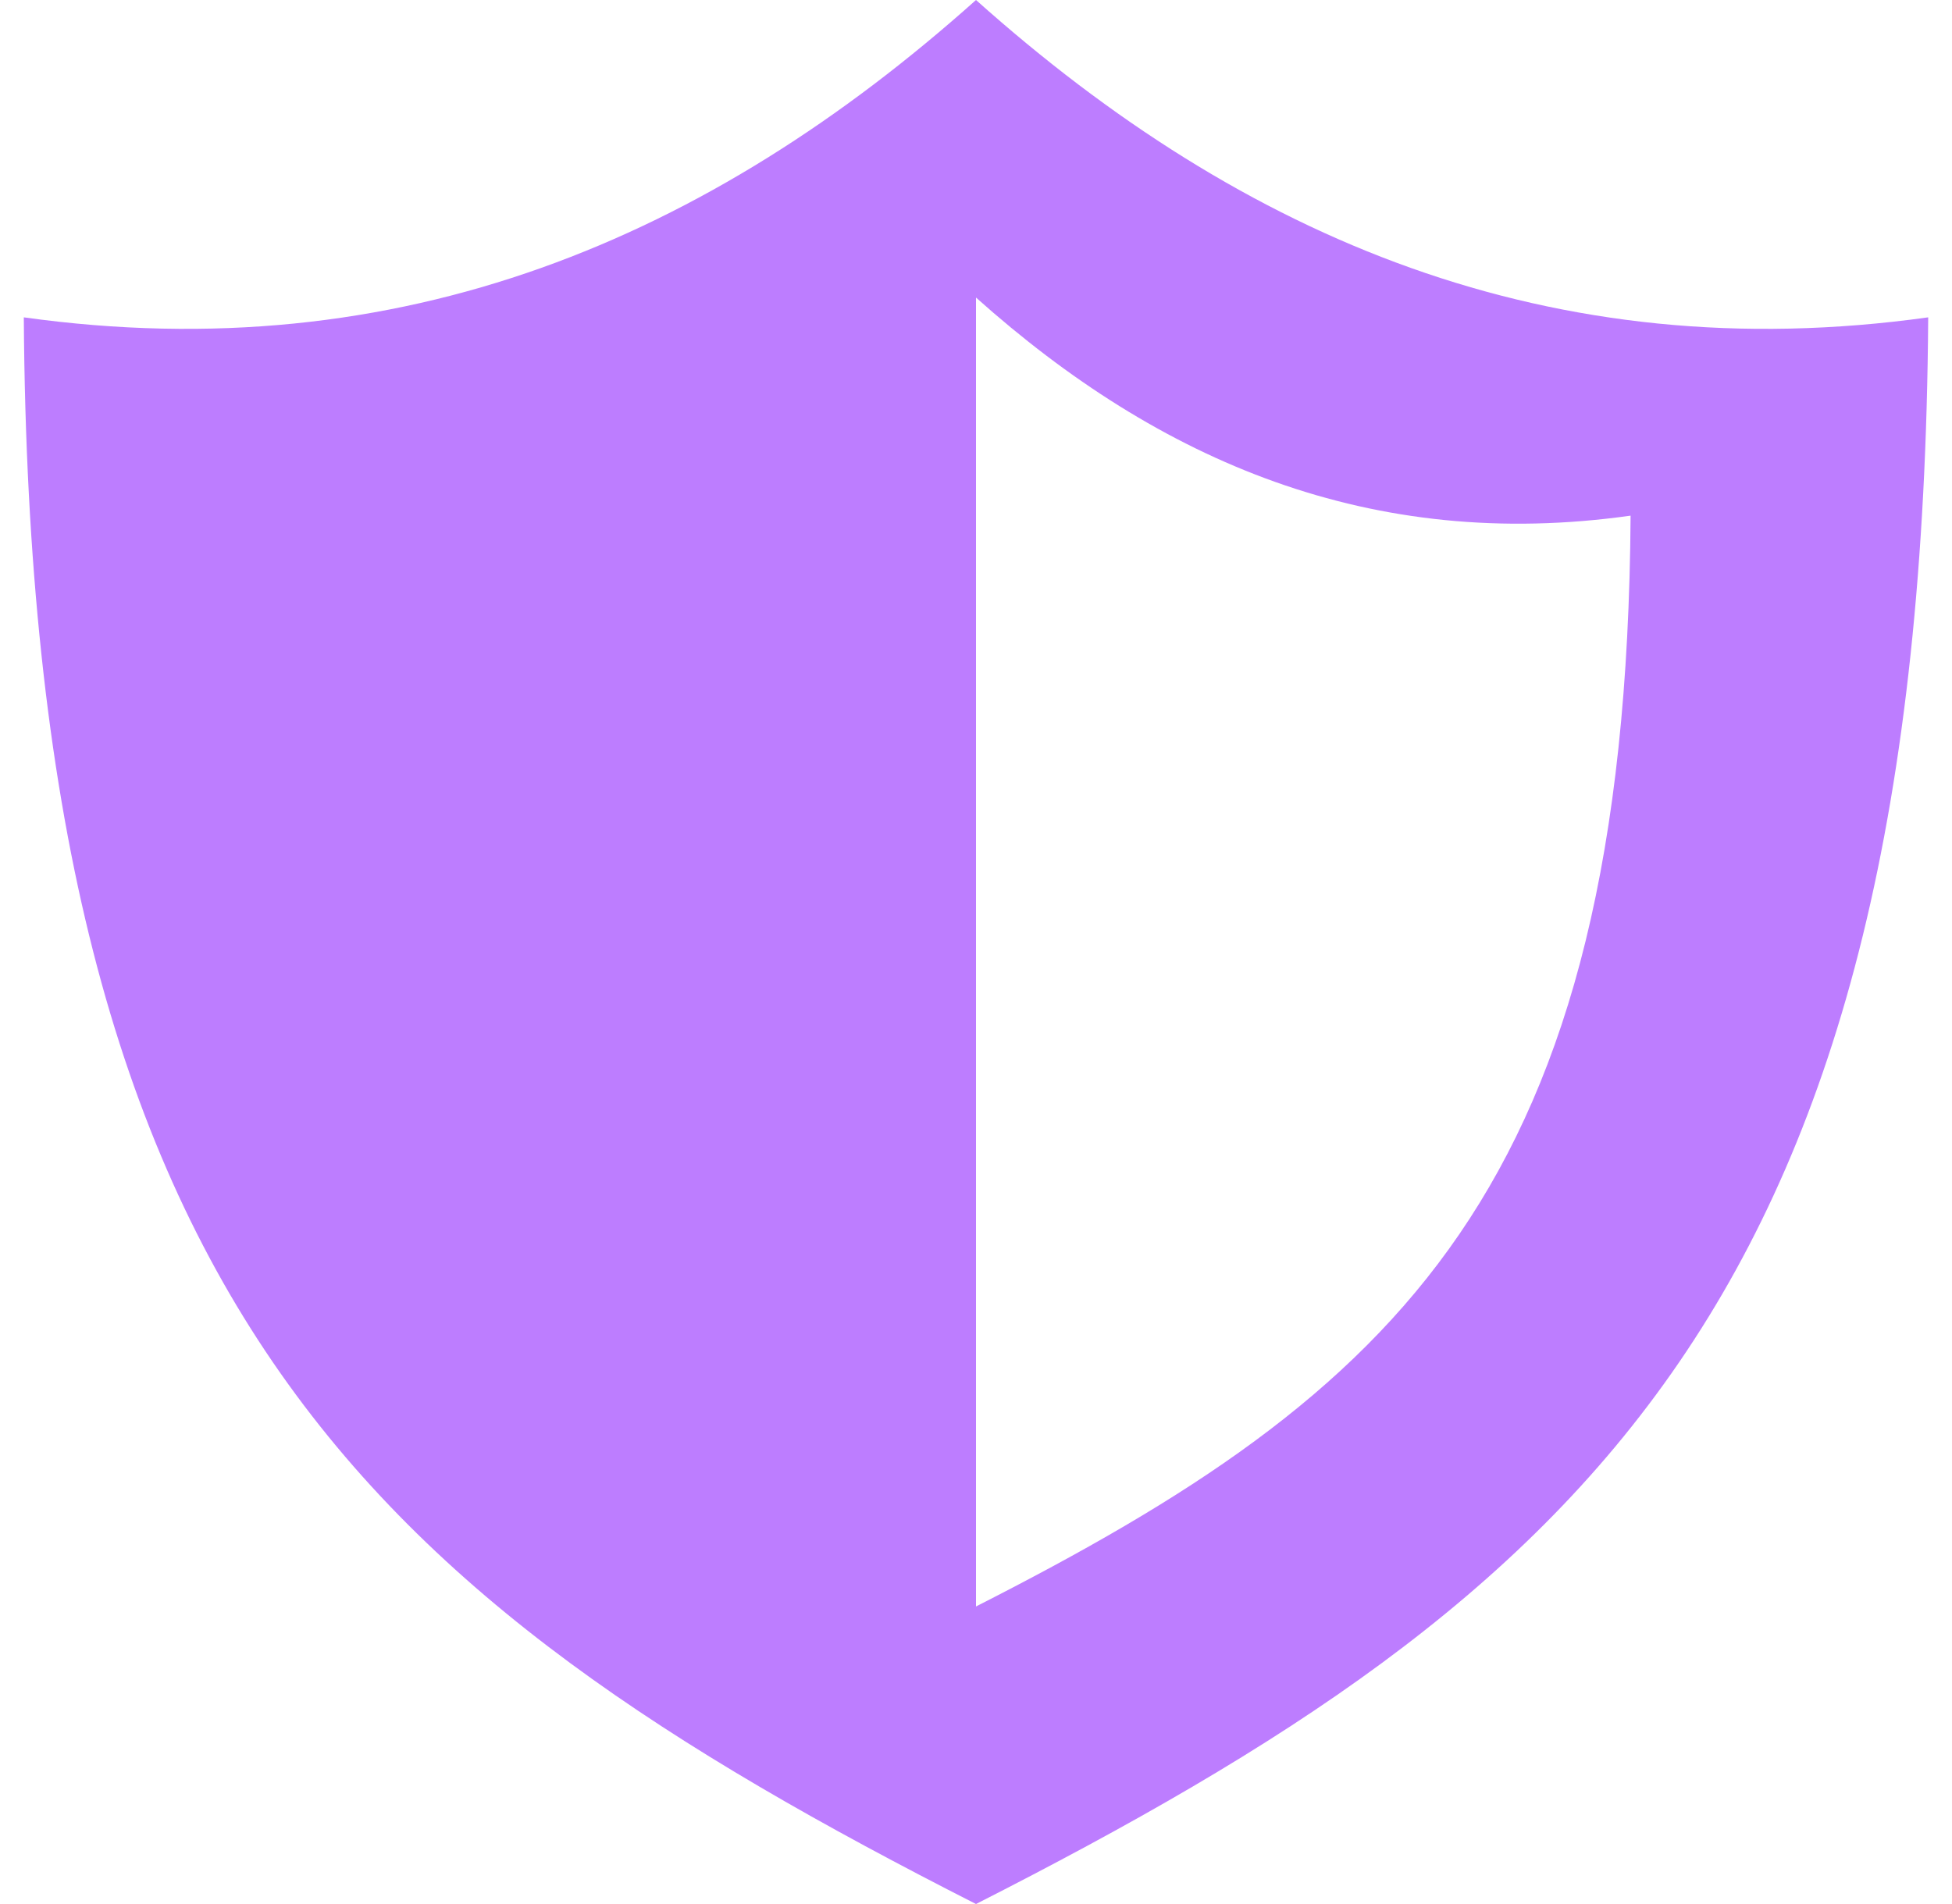 <svg width="41" height="40" viewBox="0 0 41 40" fill="none" xmlns="http://www.w3.org/2000/svg">
<g id="icons_filled_violet_2" clip-path="url(#clip0_739_6523)">
<path id="Vector" d="M20.5 0C14.885 5.02 8.417 7.771 0.5 6.667C0.633 27.296 7.653 33.467 20.5 40C33.347 33.467 40.367 27.296 40.5 6.667C32.583 7.771 26.115 5.02 20.5 0ZM20.5 33.749V6.251C24.36 9.701 28.807 11.6 34.249 10.833C34.16 25.016 29.332 29.259 20.5 33.749Z" fill="#BD7DFF"/>
</g>
<defs>
<clipPath id="clip0_739_6523">
<rect width="40" height="40" fill="white" transform="translate(0.5)"/>
</clipPath>
</defs>
</svg>
